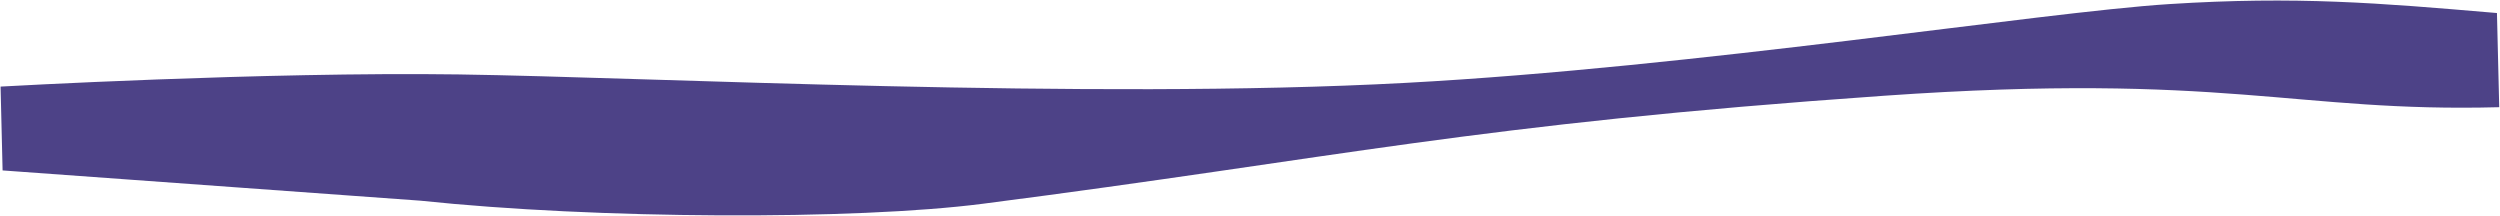 <?xml version="1.0" encoding="UTF-8"?> <svg xmlns="http://www.w3.org/2000/svg" width="2057" height="178" viewBox="0 0 2057 178" fill="none"> <path d="M808.502 167.673C1103.08 129.744 1210.09 102.506 1550.42 78.766C1831.52 59.159 1887.73 92.68 2056.36 88.204L2054.49 10.725L2051.56 10.475C1958.22 2.525 1889.46 -3.331 1784.5 3.386C1678.43 10.172 1395.9 55.295 1156.55 68.188C894.315 82.314 536.725 63.513 377.33 61.241C217.936 58.969 0.468 71.243 0.468 71.243L2.134 140.225L345.846 165.115C490.716 180.4 703.476 181.197 808.502 167.673Z" fill="#4D4287"></path> </svg> 